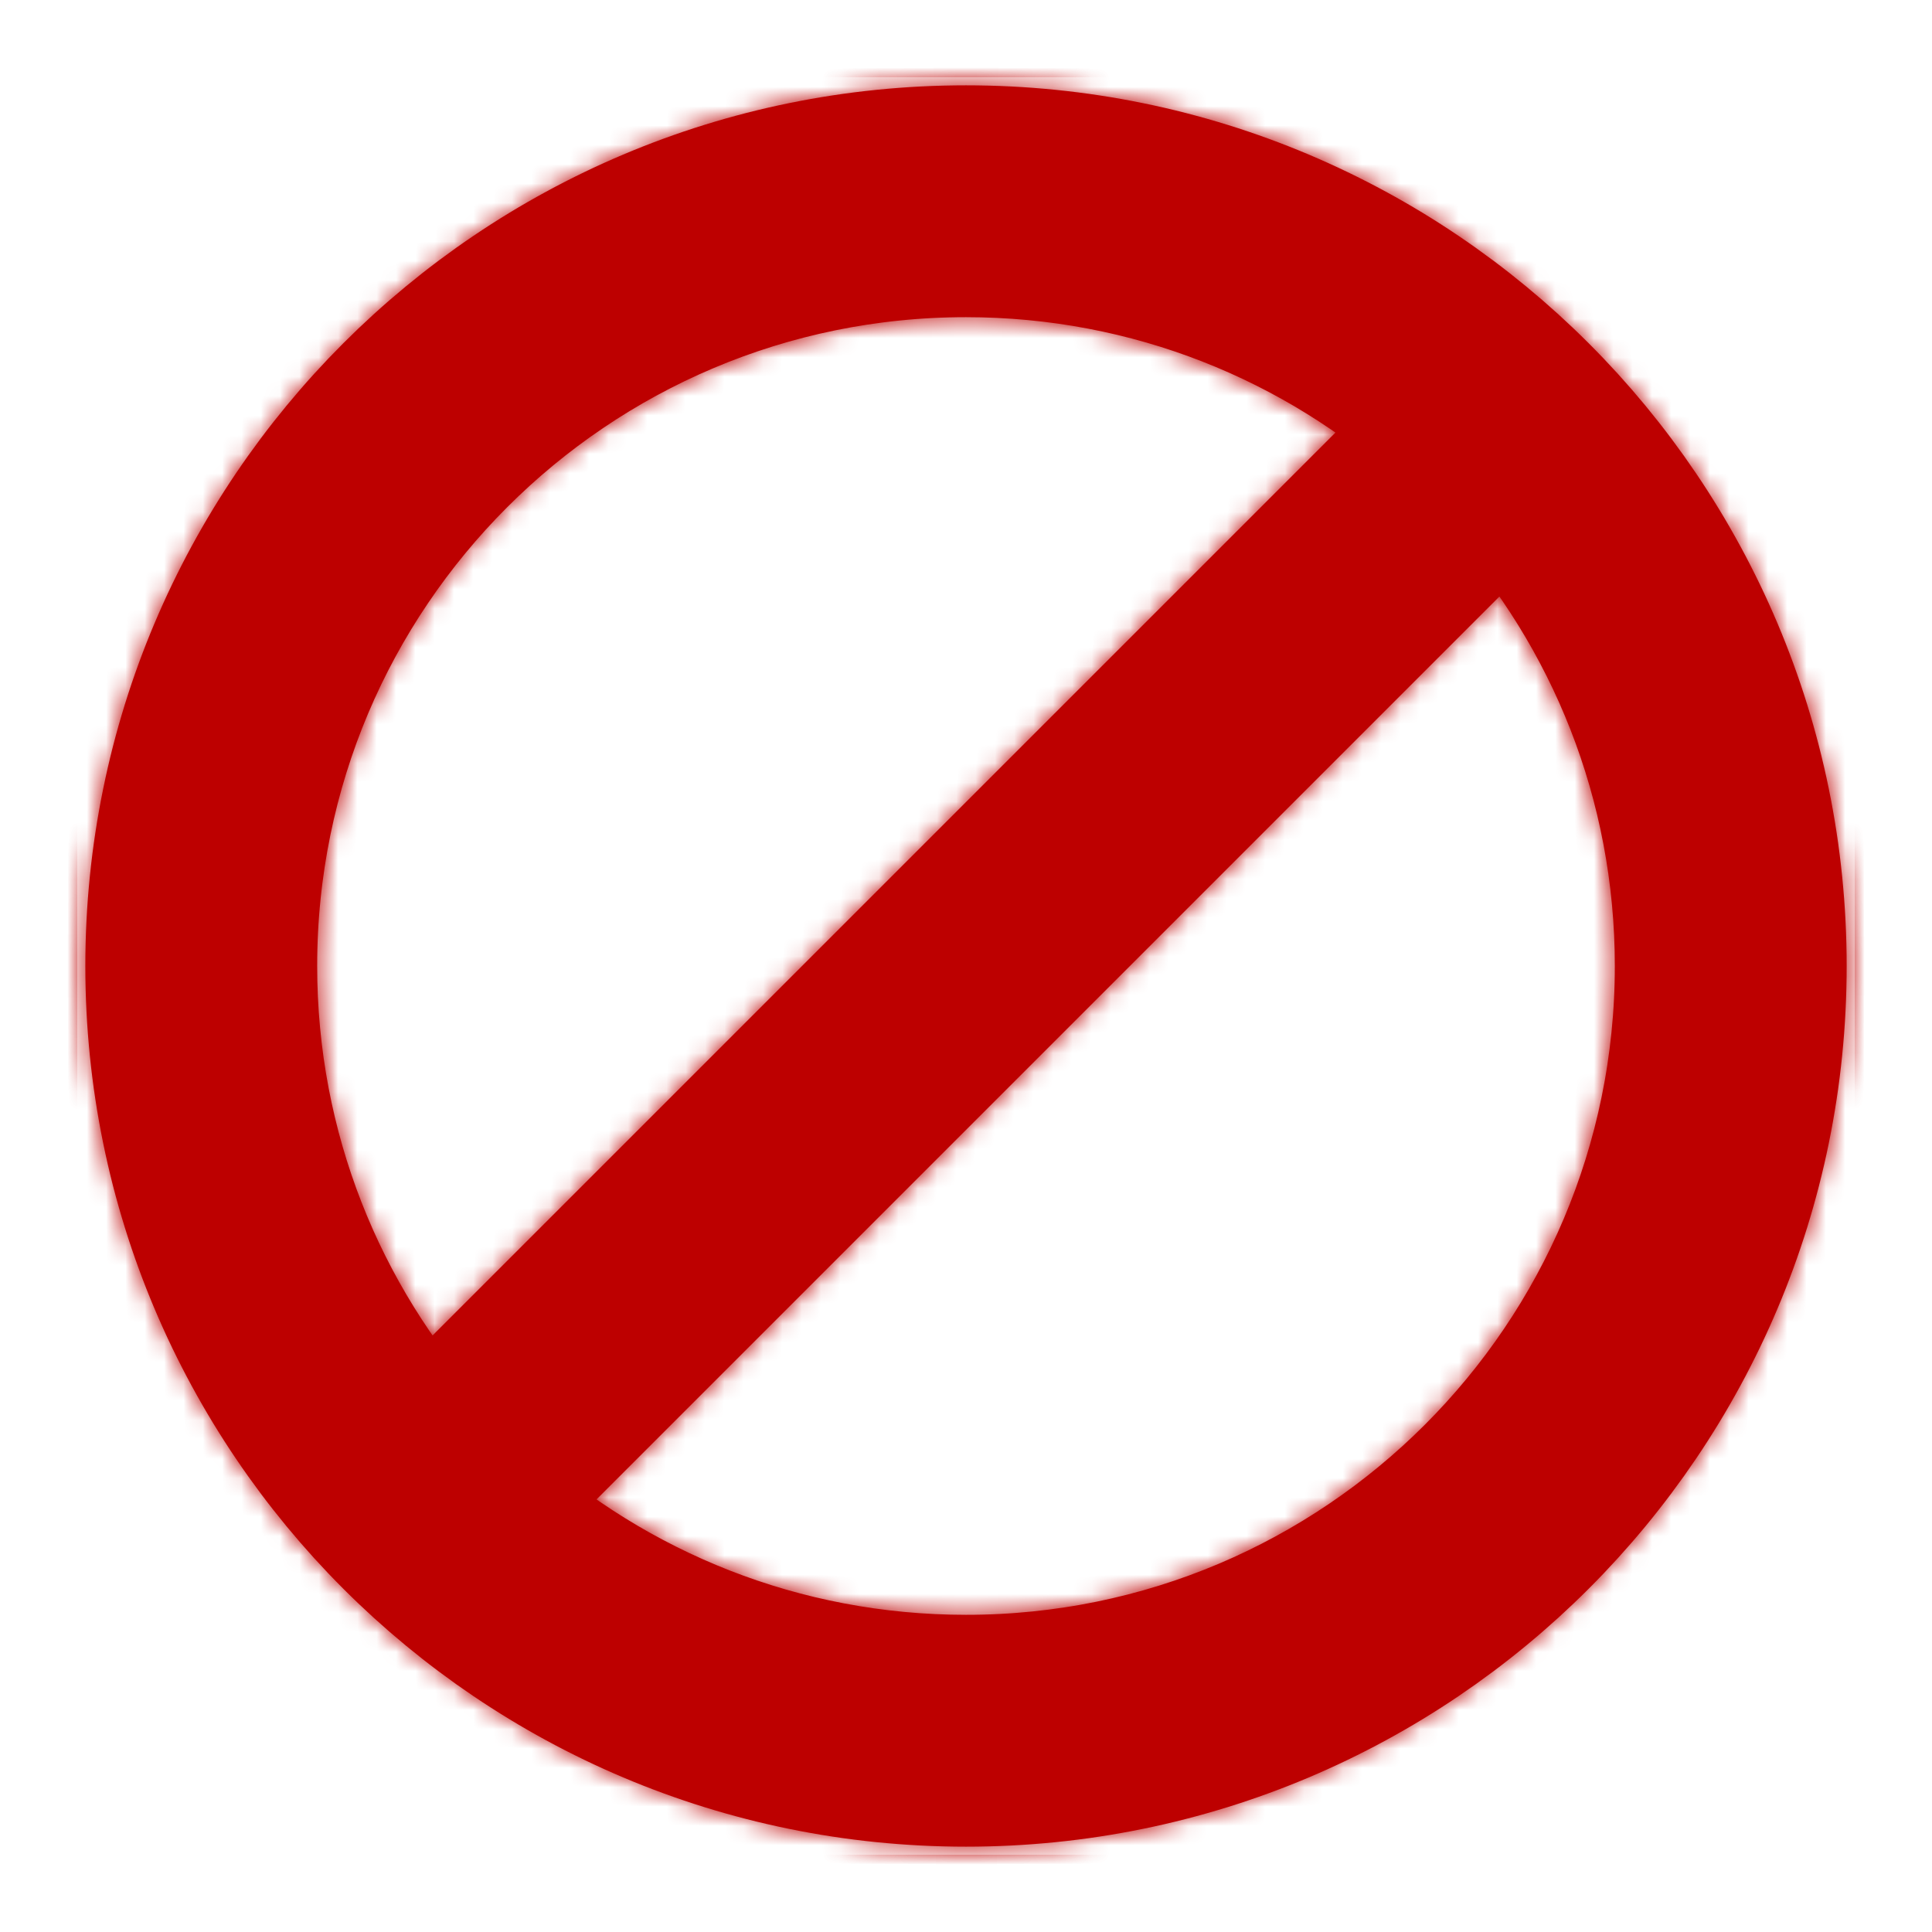<?xml version="1.0" encoding="UTF-8"?>
<svg width="20px" height="20px" viewBox="0 0 100 100" version="1.1" xmlns="http://www.w3.org/2000/svg" xmlns:xlink="http://www.w3.org/1999/xlink">
    <title>Icons/Status/block/4px colour mask</title>
    <defs>
        <path d="M50,8.417 C72.966,8.417 91.583,27.034 91.583,50 C91.583,72.966 72.966,91.583 50,91.583 C27.034,91.583 8.417,72.966 8.417,50 C8.417,27.034 27.034,8.417 50,8.417 Z M77.952,24.876 L24.876,77.952 C31.534,83.94 40.341,87.583 50,87.583 C70.757,87.583 87.583,70.757 87.583,50 C87.583,40.341 83.94,31.534 77.952,24.876 Z M50,12.417 C29.243,12.417 12.417,29.243 12.417,50 C12.417,59.658 16.06,68.466 22.047,75.123 L75.123,22.047 C68.466,16.06 59.658,12.417 50,12.417 Z" id="path-1"></path>
    </defs>
    <g id="Icons/Status/block/4px-colour-mask" stroke="#bd0000" stroke-width="8" fill="none" fill-rule="evenodd">
        <mask id="mask-2" fill="white">
            <use xlink:href="#path-1"></use>
        </mask>
        <use id="Mask" fill="#333333" fill-rule="nonzero" xlink:href="#path-1"></use>
        <g id="Group" mask="url(#mask-2)" fill="#bd0000">
            <g id="COLOUR-MASK">
                <rect id="Rectangle" x="0" y="0" width="100" height="100"></rect>
            </g>
        </g>
        <rect id="Rectangle" mask="url(#mask-2)" x="0" y="0" width="100" height="100"></rect>
    </g>
</svg>
